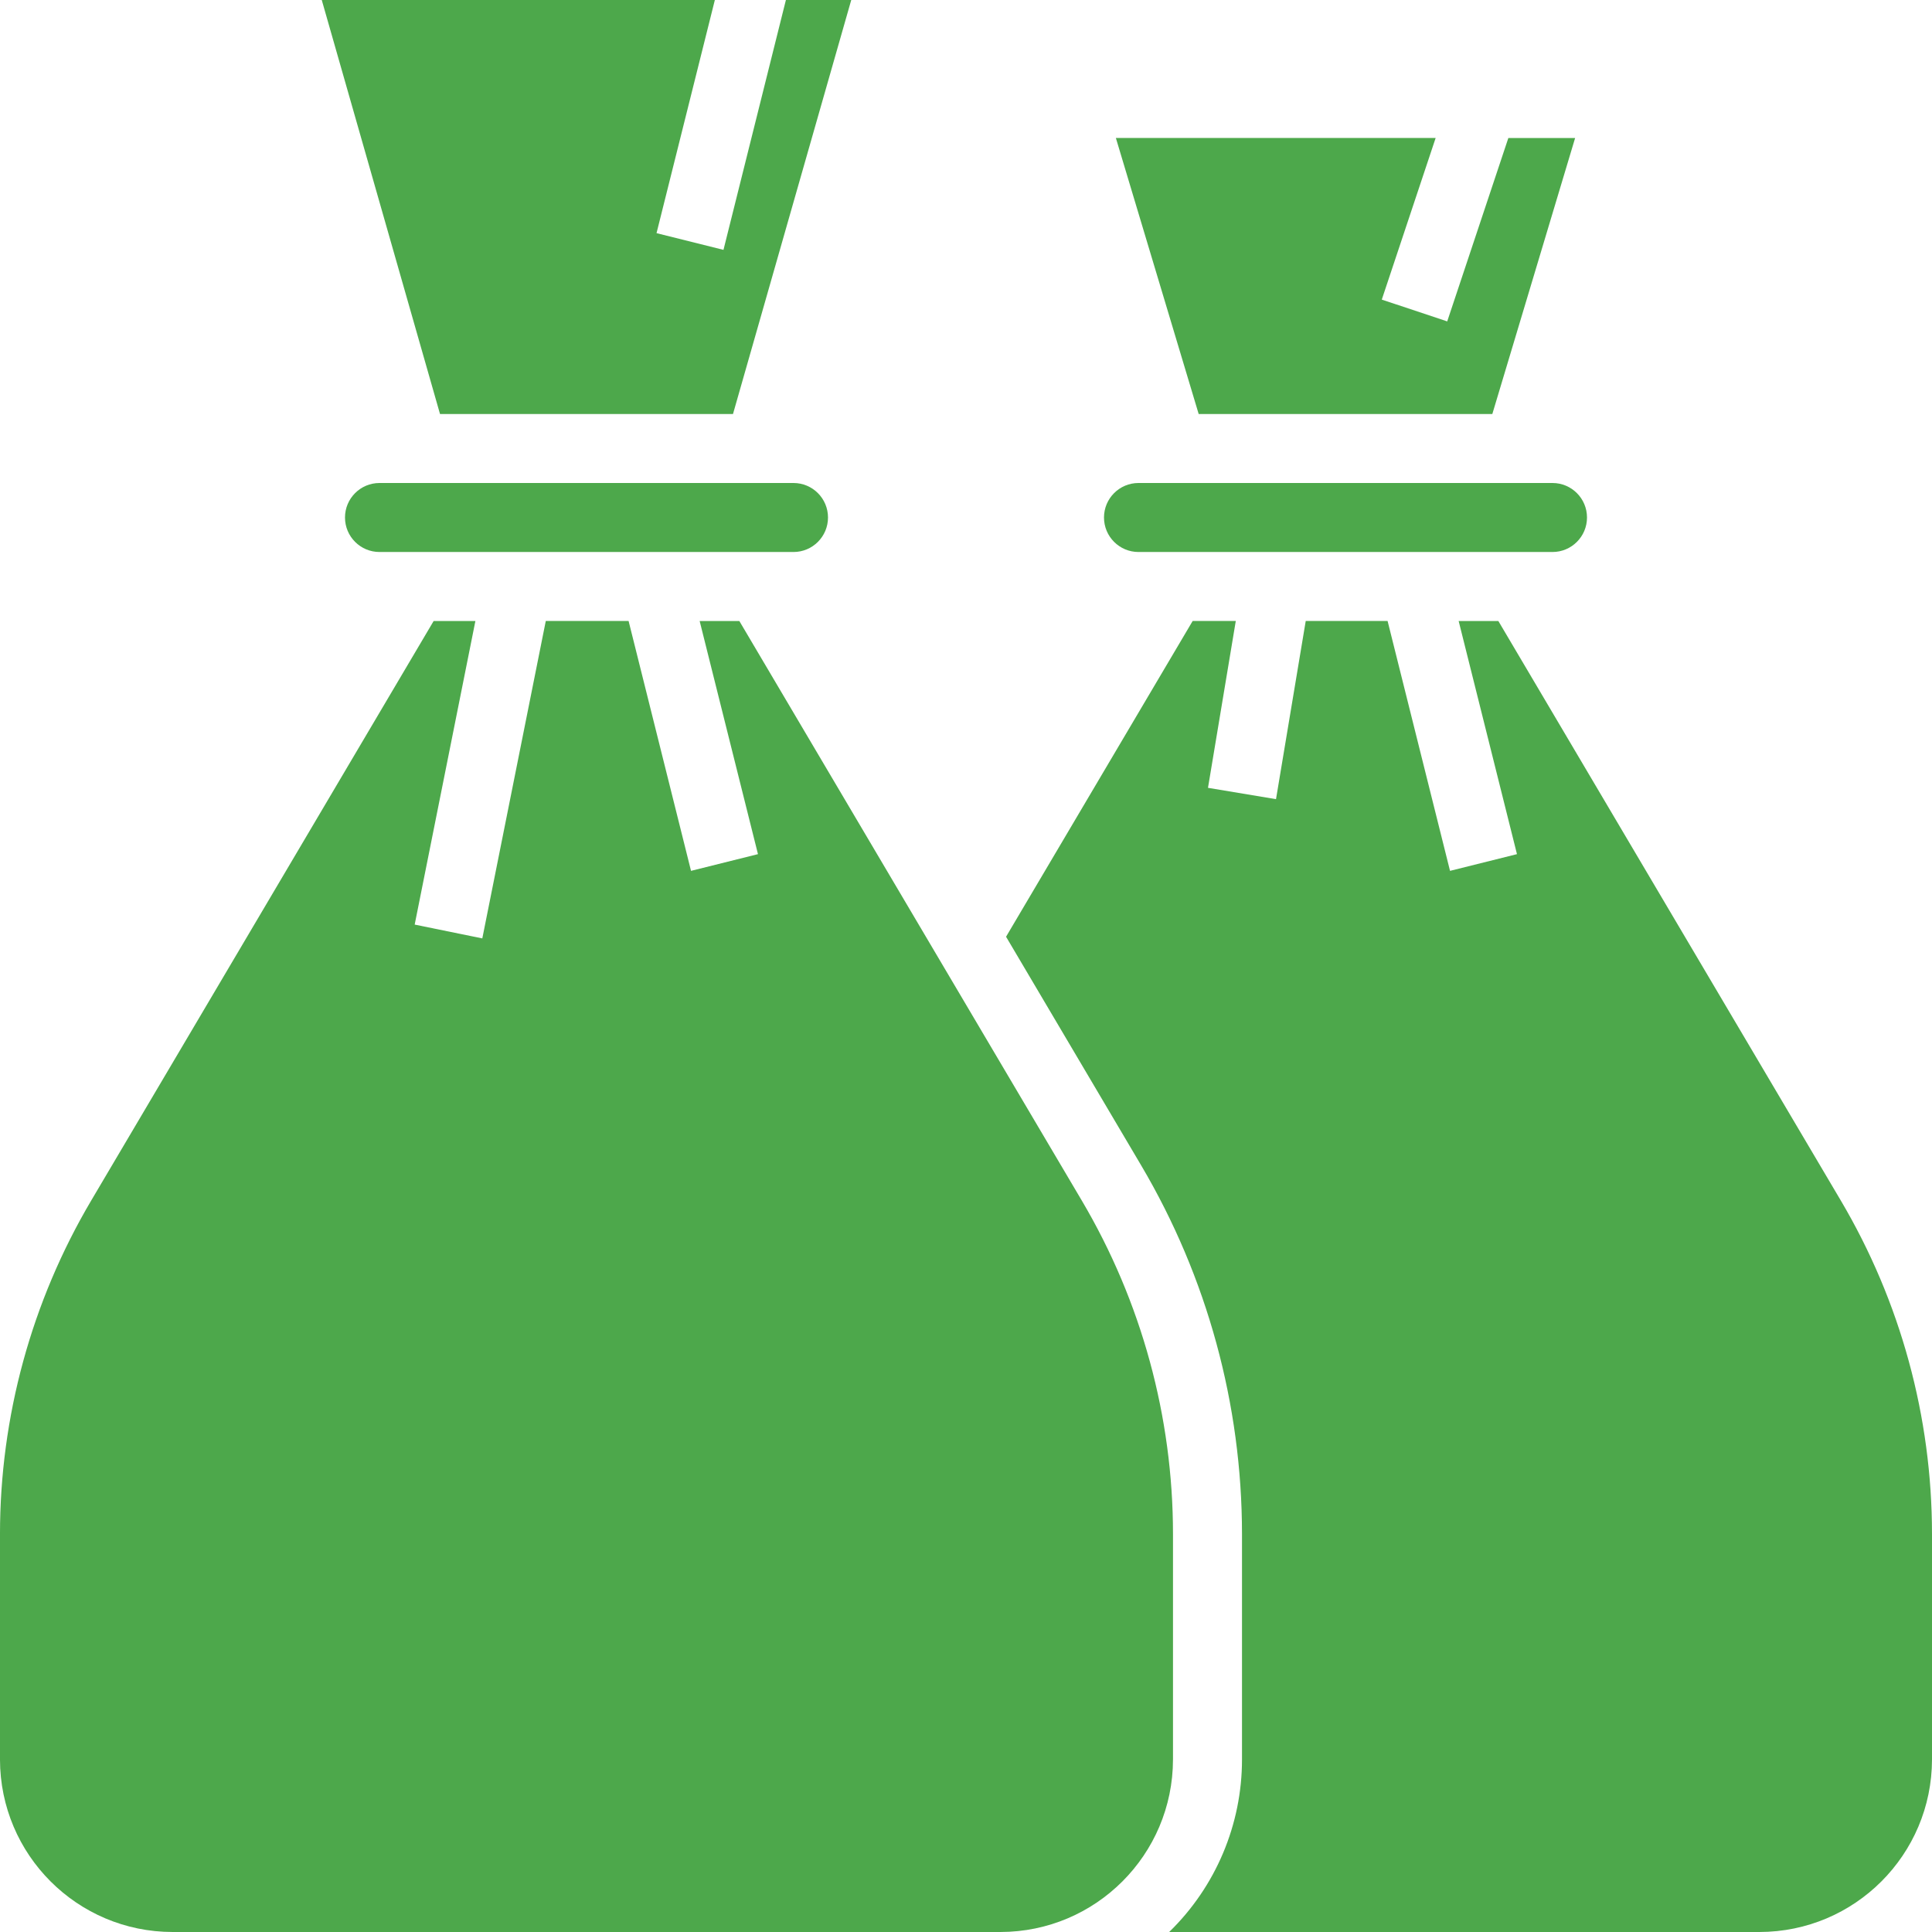 <svg height="448pt" viewBox="0 0 448 448" width="448pt" xmlns="http://www.w3.org/2000/svg"><path d="m169.969 96 27.422-96h-15.152l-14.477 57.938-15.523-3.875 13.523-54.062h-91.152l27.422 96zm0 0" fill="#4DA84B"/>
<path d="m272 408v-52.258c-.004-27.207-7.305-53.918-21.145-77.344l-79.414-134.398h-9.203l13.523 54.062-15.523 3.875-14.477-57.938h-19.203l-14.719 73.602-15.68-3.203 14.078-70.398h-9.68l-79.414 134.398c-13.84 23.426-21.141 50.137-21.145 77.344v52.258c.027 22.082 17.918 39.973 40 40h192c22.082-.027 39.973-17.918 40-40zm0 0" fill="#4DA84B"/>
<path d="m448 355.762c.004-27.215-7.297-53.93-21.137-77.363l-79.422-134.398h-9.203l13.523 54.062-15.523 3.875-14.477-57.938h-18.984l-6.891 41.312-15.773-2.625 6.445-38.688h-10l-43.27 73.215 31.352 53.059c15.285 25.891 23.352 55.402 23.359 85.469v52.258c.004 15.066-6.086 29.496-16.887 40h136.887c22.082-.027 39.973-17.918 40-40zm0 0" fill="#4DA84B"/>
<path d="m368 120c0-4.418-3.582-8-8-8h-96c-4.418 0-8 3.582-8 8s3.582 8 8 8h96c4.418 0 8-3.582 8-8zm0 0" fill="#4DA84B"/>
<path d="m192 120c0-4.418-3.582-8-8-8h-96c-4.418 0-8 3.582-8 8s3.582 8 8 8h96c4.418 0 8-3.582 8-8zm0 0" fill="#4DA84B"/>
<path d="m346.047 96 19.199-64h-15.484l-14.176 42.527-15.172-5.055 12.488-37.473h-74.148l19.199 64zm0 0" fill="#4DA84B"/></svg>
